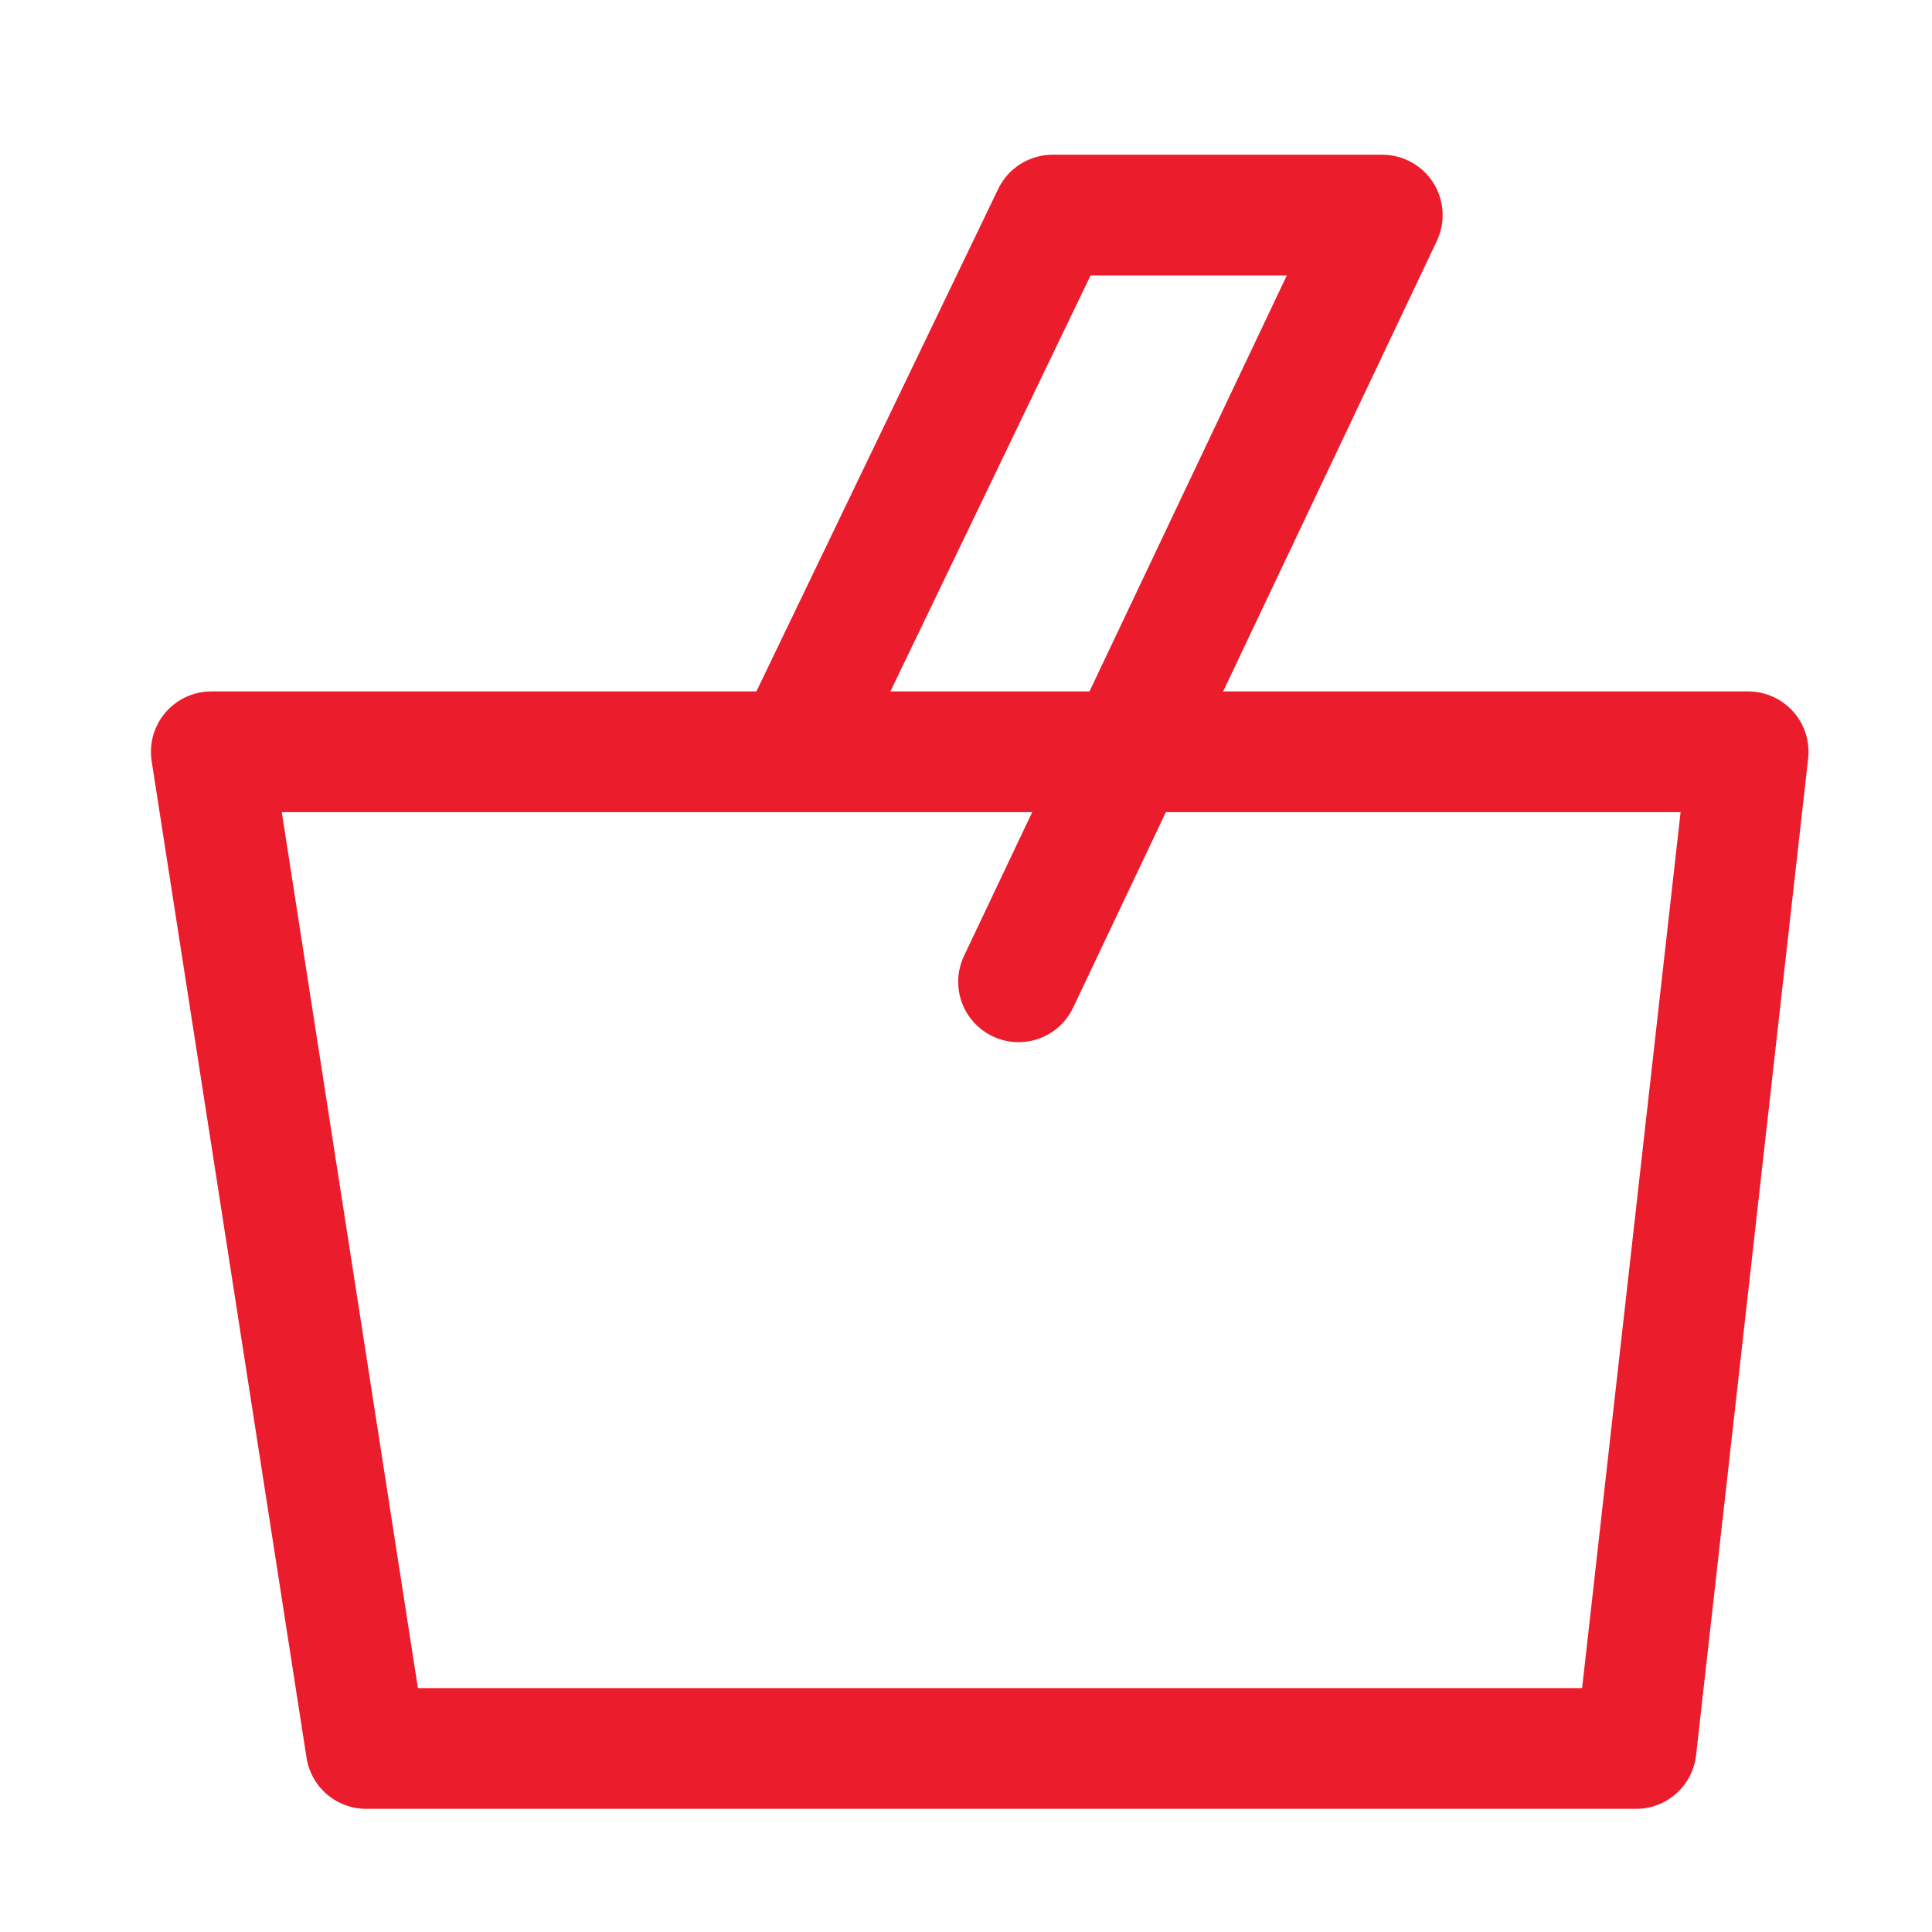 <svg width="24" height="24" viewBox="0 0 24 24" fill="none" xmlns="http://www.w3.org/2000/svg">
<path fill-rule="evenodd" clip-rule="evenodd" d="M2.625 9.339H21.716L20.324 21.72H4.549L2.625 9.339Z" stroke="#EB1C2B" stroke-width="1.5" stroke-linecap="round" stroke-linejoin="round"/>
<path d="M12.653 12.196L17.171 2.672H13.076L9.898 9.276" stroke="#EB1C2B" stroke-width="1.5" stroke-linecap="round" stroke-linejoin="round"/>
</svg>
